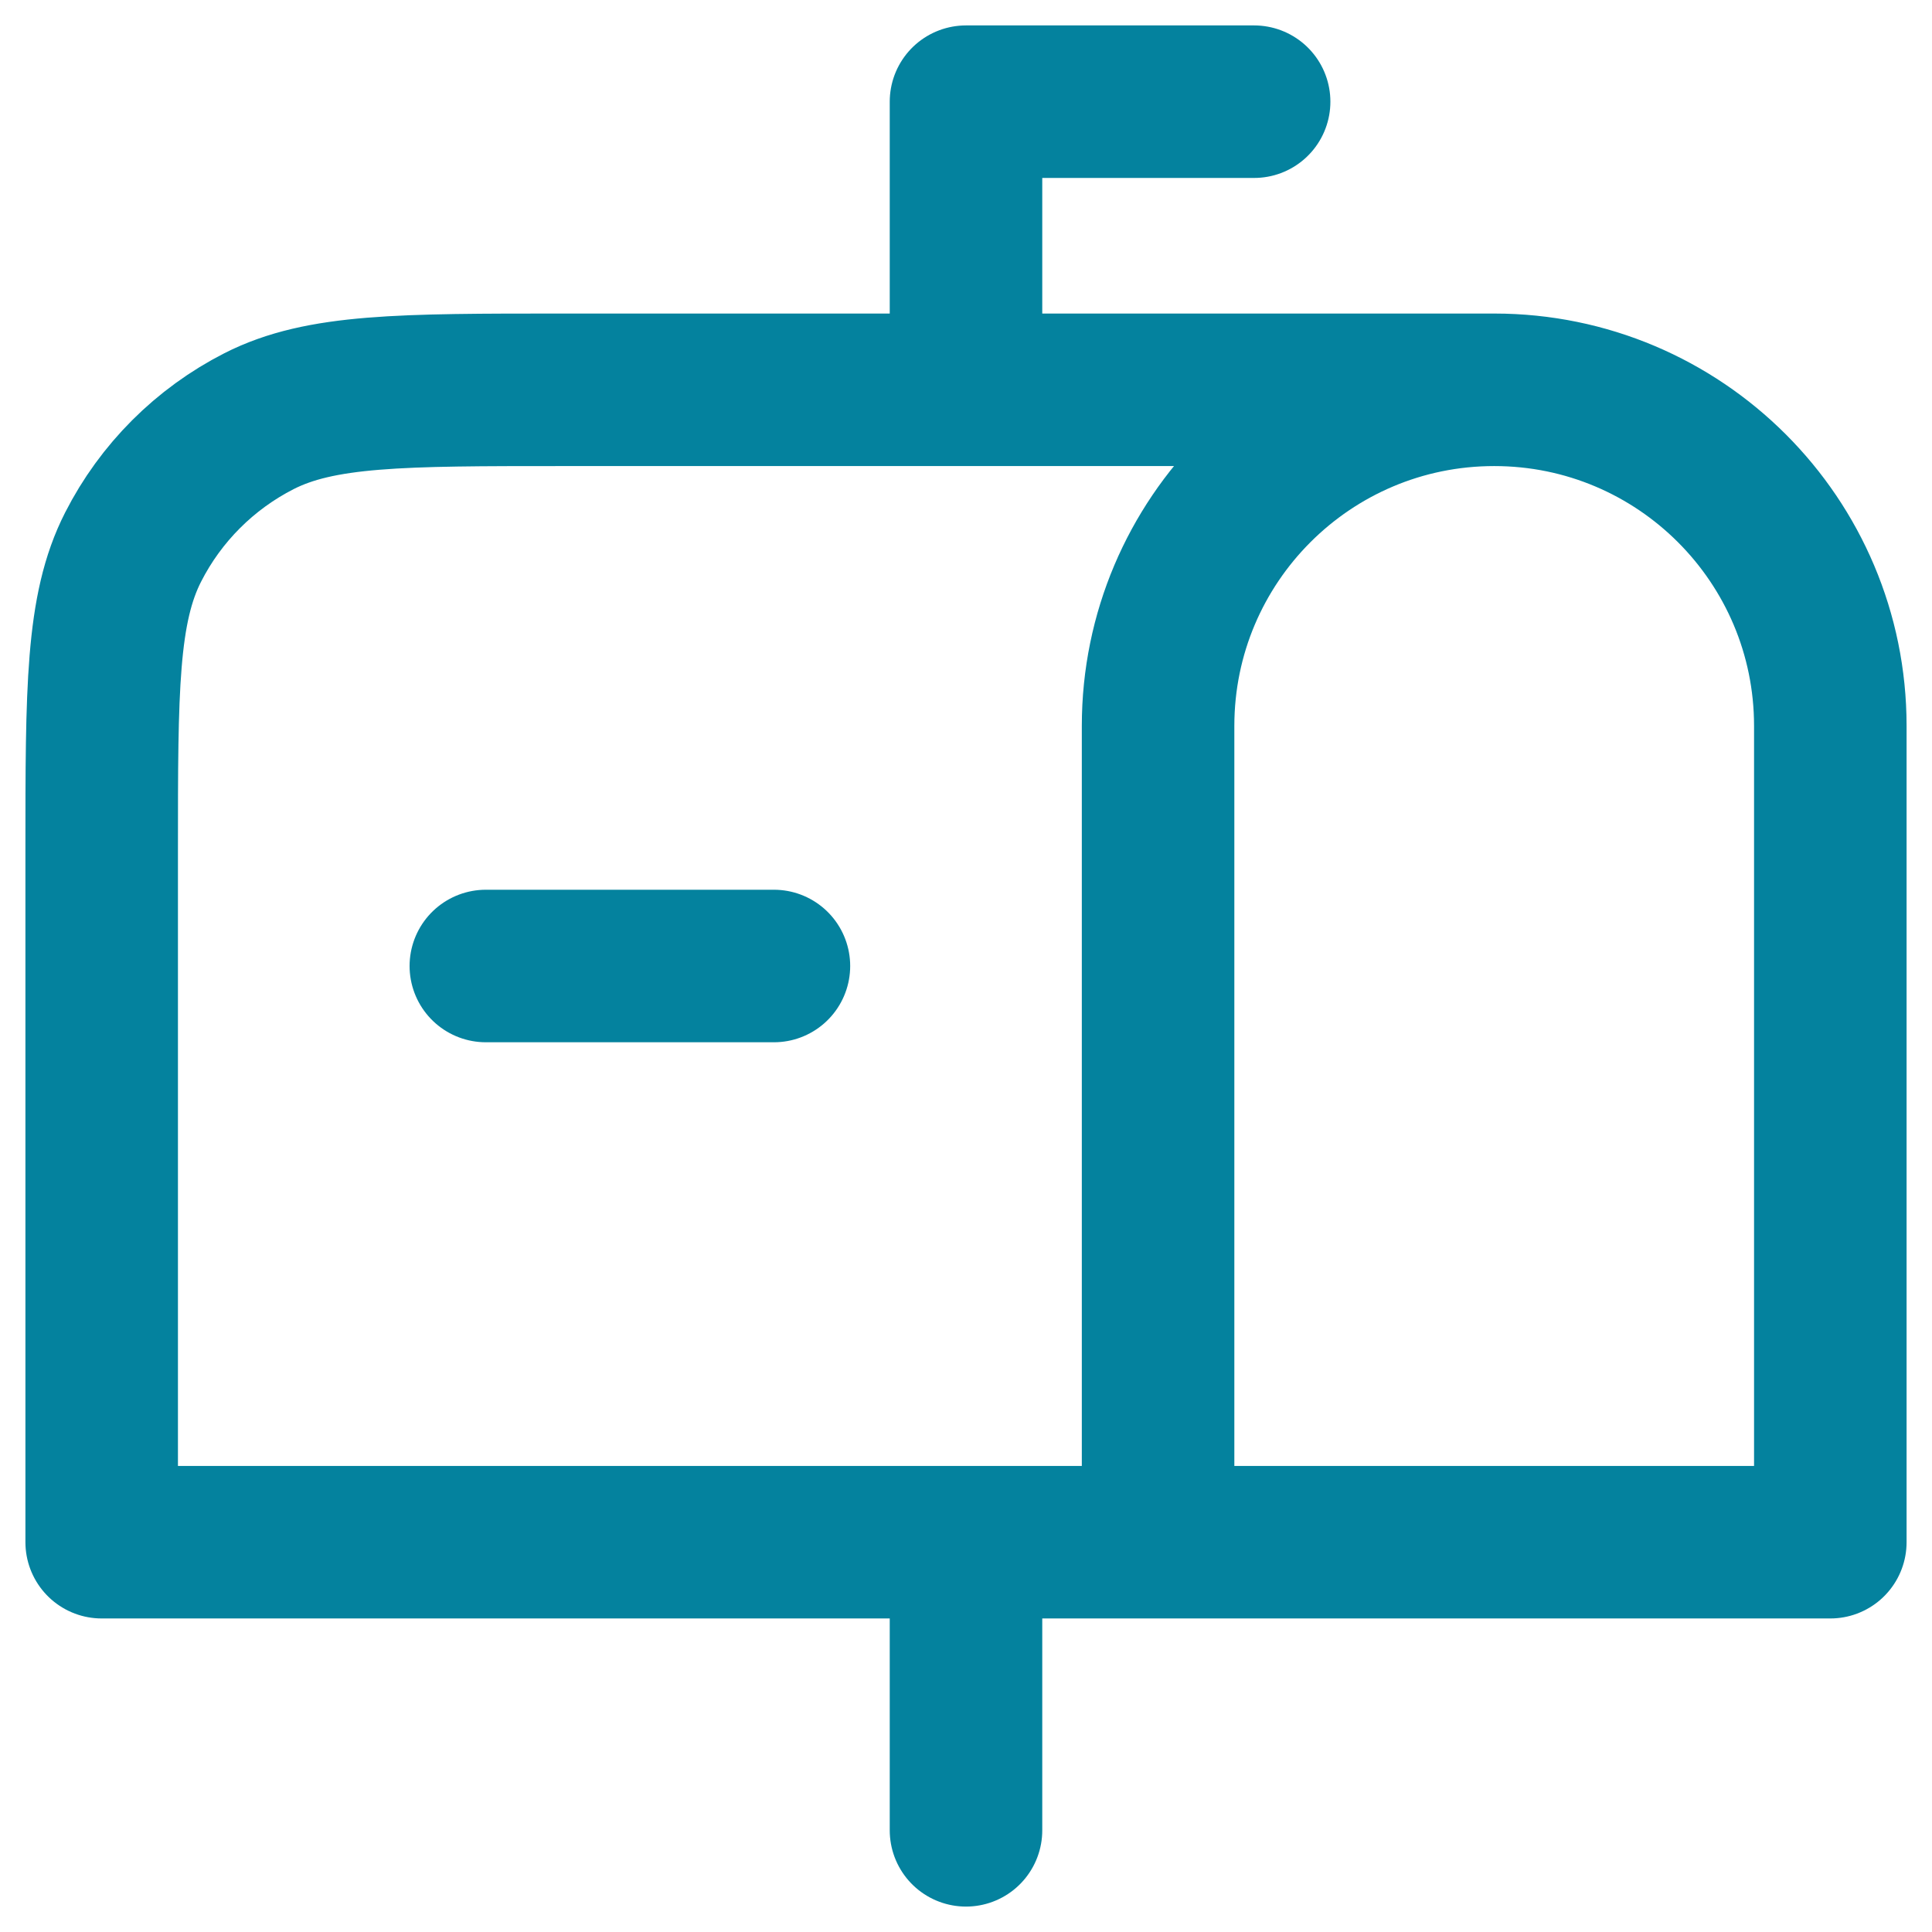 <svg width="38" height="38" viewBox="0 0 38 38" fill="none" xmlns="http://www.w3.org/2000/svg">
<path d="M19 36V30.333M9.556 19H15.222M29.389 7.667H11.067C7.893 7.667 6.306 7.667 5.094 8.284C4.028 8.828 3.161 9.694 2.618 10.761C2 11.973 2 13.56 2 16.733V30.333H22.778M29.389 7.667C33.04 7.667 36 10.627 36 14.278V30.333H22.778M29.389 7.667C25.738 7.667 22.778 10.627 22.778 14.278V30.333M24.667 2H19V7.667" stroke="#04829E" stroke-width="3" stroke-linecap="round" stroke-linejoin="round"/>
</svg>
